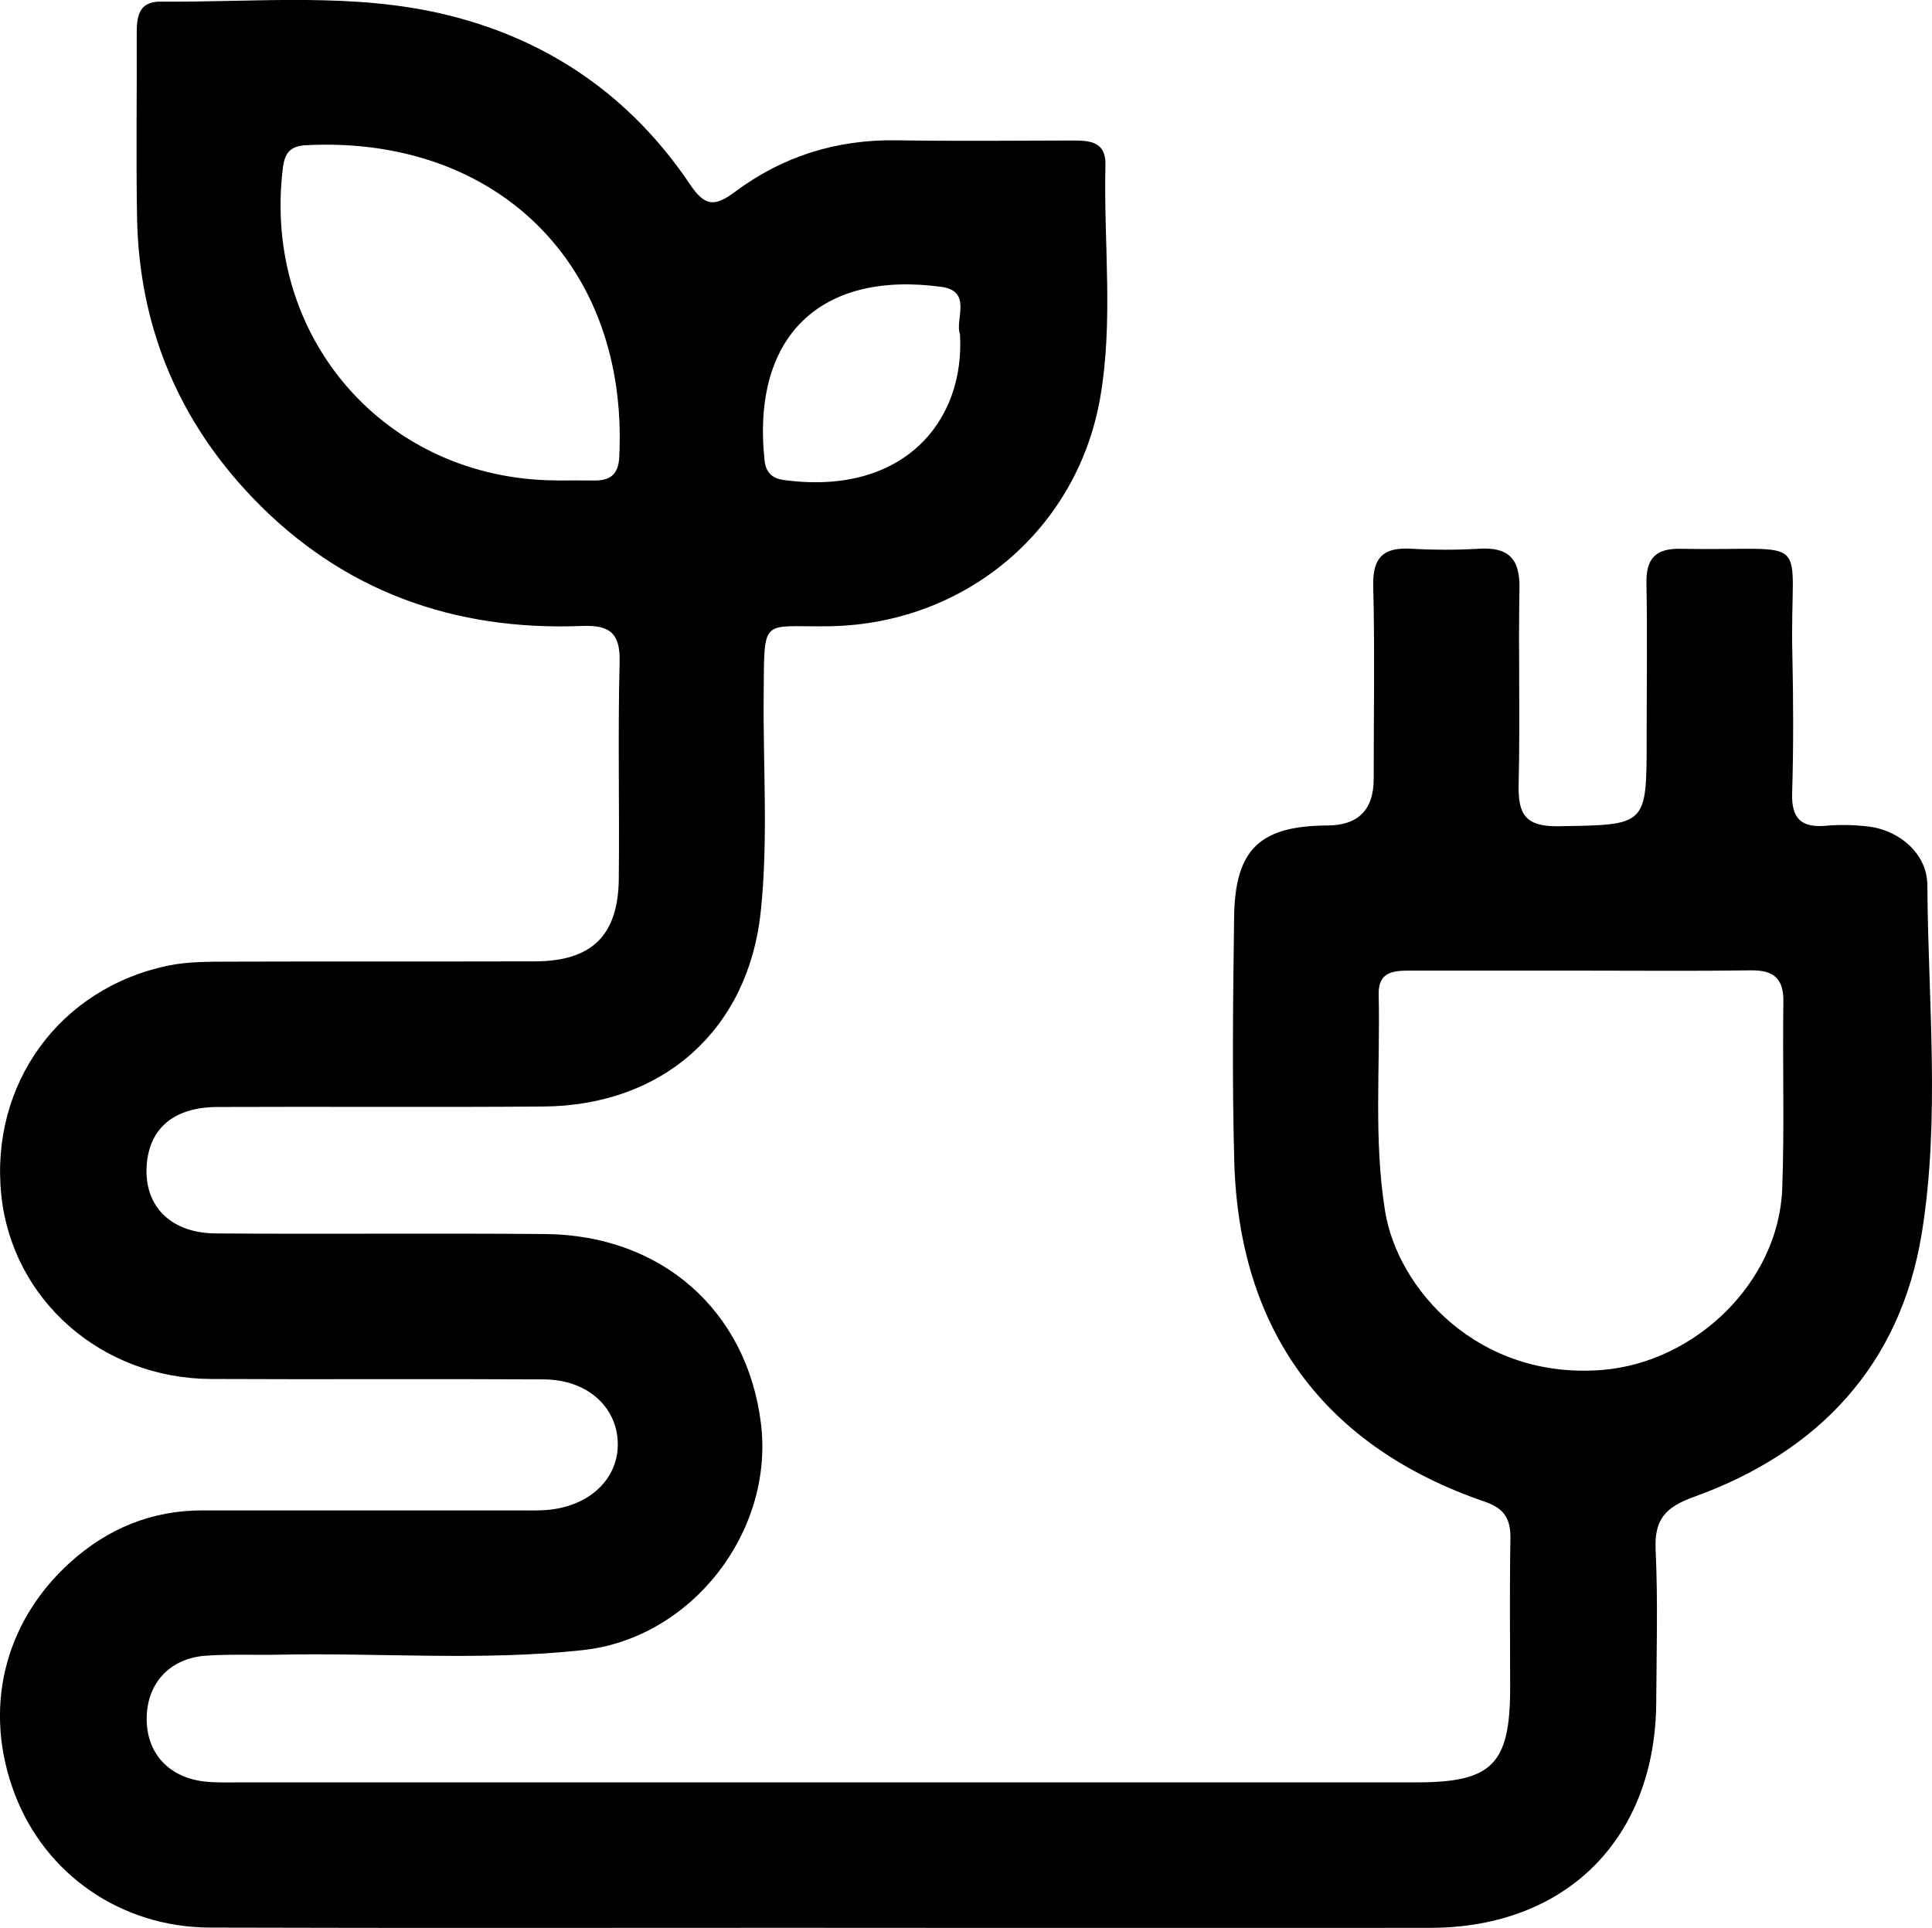 <svg xmlns="http://www.w3.org/2000/svg" id="Layer_2" data-name="Layer 2" viewBox="0 0 284.18 283.6"><g id="Layer_1-2" data-name="Layer 1"><path d="M121.38,283.58c-30.16,0-60.32,.06-90.49-.03-13.06-.04-24.2-7.8-28.7-19.59-4.73-12.37-1.72-25.21,8.12-34.12,5.51-4.98,11.99-7.67,19.52-7.66,15.5,.02,31,0,46.49,0,1.33,0,2.67,.05,4-.05,6.32-.47,10.66-4.55,10.55-9.85-.11-5.36-4.53-9.33-10.86-9.37-16.33-.09-32.66,.02-48.99-.06-16.12-.08-29.24-11.67-30.83-27.06-1.68-16.28,8.53-30.43,24.57-33.75,2.9-.6,5.96-.57,8.94-.58,15-.05,30,0,44.99-.04,8.36-.03,12.24-3.8,12.33-12.15,.11-10.64-.15-21.28,.12-31.92,.11-4.31-1.57-5.43-5.55-5.27-18.78,.75-35.16-5.09-48.29-18.71-11.07-11.49-16.85-25.38-17.14-41.37-.16-8.97-.01-17.95-.05-26.93-.01-2.53,.22-4.86,3.51-4.83,14.13,.13,28.37-1.44,42.3,2,15.01,3.71,26.96,12.08,35.58,24.89,2.11,3.13,3.52,3.4,6.56,1.13,6.98-5.24,14.97-7.76,23.81-7.62,8.66,.14,17.33,.05,26,.03,2.53,0,4.81,.22,4.73,3.56-.28,11.45,1.21,22.97-.78,34.33-3.42,19.47-19.89,33.19-39.7,33.56-10.22,.19-9.68-1.68-9.79,10.1-.1,10.63,.69,21.29-.43,31.89-1.83,17.33-14.33,28.52-31.94,28.66-16,.13-32,0-47.99,.07-6.15,.03-9.72,2.91-10.33,7.93-.76,6.28,3.16,10.62,10.08,10.67,16.16,.12,32.33-.05,48.49,.09,17.13,.15,29.68,11.29,31.72,27.87,1.95,15.88-10.14,31.57-26.16,33.33-14.94,1.64-29.97,.36-44.95,.68-3.5,.07-7.01-.1-10.49,.14-5.27,.35-8.64,3.97-8.75,9.03-.12,5.31,3.27,9.01,8.82,9.52,1.65,.15,3.33,.09,5,.09,57.66,0,115.32,0,172.97,0,11.12,0,13.75-2.66,13.76-13.86,0-7.31-.09-14.63,.04-21.94,.05-2.89-.82-4.48-3.75-5.48-23.58-8.09-36.19-25.12-36.87-50.12-.33-11.96-.18-23.94-.02-35.91,.13-9.96,3.8-13.4,13.73-13.45q6.79-.03,6.8-6.85c0-9.48,.17-18.96-.07-28.43-.1-4.22,1.57-5.66,5.58-5.43,3.32,.19,6.67,.2,9.99,0,4.27-.27,6.02,1.44,5.94,5.77-.17,9.64,.11,19.29-.12,28.92-.1,4.35,.98,6.21,5.84,6.13,12.99-.21,12.99,.02,12.99-12.82,0-7.65,.11-15.3-.03-22.94-.07-3.62,1.35-5.12,5-5.05,20.06,.39,16.04-2.86,16.46,15.48,.15,6.81,.18,13.64-.03,20.45-.12,3.75,1.34,5.14,4.99,4.81,1.98-.18,4.01-.13,5.99,.08,4.73,.5,8.88,3.98,8.91,8.66,.1,17.1,1.92,34.33-.83,51.26-3.15,19.33-15.18,32.13-33.52,38.73-4.15,1.49-5.83,3.3-5.62,7.75,.35,7.46,.13,14.96,.09,22.44-.12,20.06-13.23,33.18-33.24,33.2-29.66,.03-59.32,0-88.99,0Zm111.17-140.8c-8.33,0-16.67,0-25,0-2.45,0-4.84,.05-4.76,3.5,.25,10.62-.76,21.28,.94,31.86,1.85,11.53,13.74,24.84,31.95,23.38,13.68-1.1,25.96-12.9,26.47-26.67,.34-9.13,.03-18.29,.17-27.43,.06-3.47-1.4-4.72-4.77-4.68-8.33,.12-16.67,.04-25,.04ZM81.84,70.68c1.83,0,3.67-.03,5.5,0,2.4,.05,3.62-.86,3.75-3.47,1.4-28.39-18.18-47.3-46.09-45.85-2.29,.12-3.11,1.11-3.39,3.33-3.09,24.99,15.12,45.86,40.23,45.98Zm59.36-21.55c-.77-2.07,1.88-6.3-2.72-6.93-17.81-2.43-27.96,7.29-26.02,25.52,.18,1.72,1.05,2.65,2.82,2.89,17.67,2.4,26.72-8.72,25.92-21.49Z"></path></g></svg>